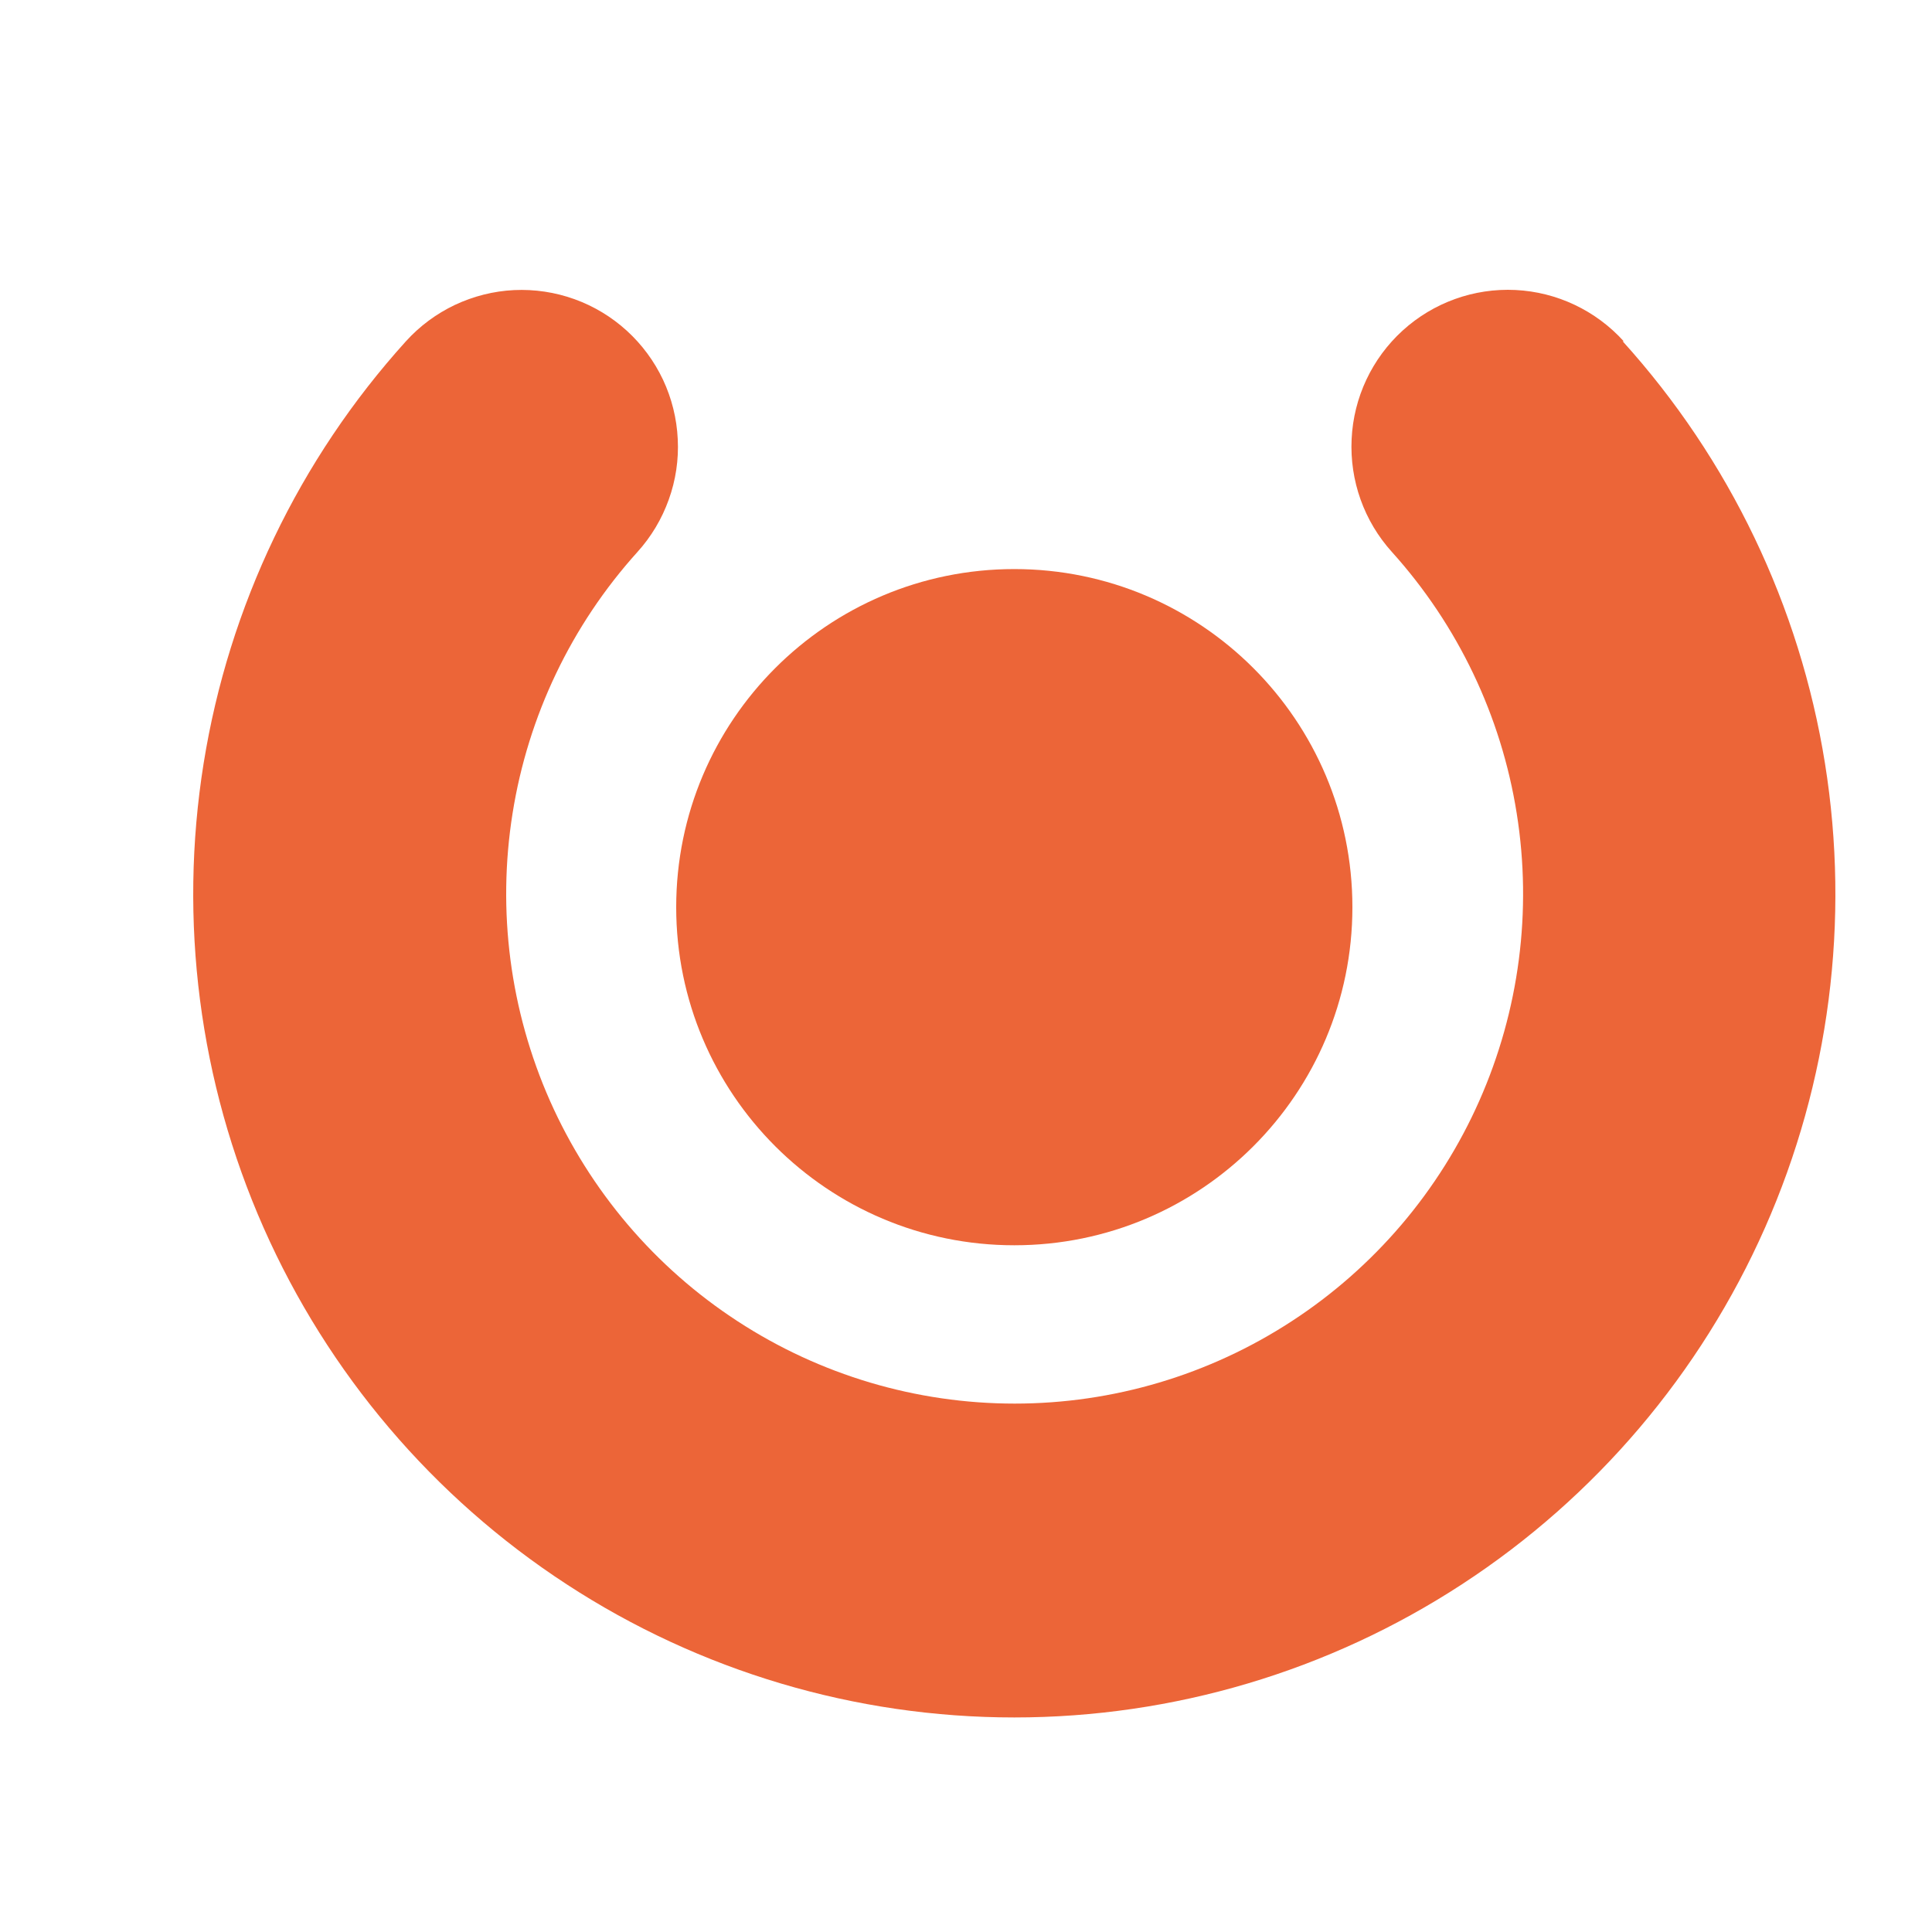 <svg width="20" height="20" viewBox="0 0 20 20" fill="none" xmlns="http://www.w3.org/2000/svg">
<path d="M10.5 12.891C12.433 12.891 14 11.324 14 9.391C14 7.458 12.433 5.891 10.5 5.891C8.567 5.891 7 7.458 7 9.391C7 11.324 8.567 12.891 10.5 12.891Z" fill="#EC6538"/>
<path d="M16.809 3.533C16.52 3.214 16.117 3.023 15.688 3.002C15.259 2.981 14.839 3.132 14.521 3.421C14.203 3.71 14.012 4.115 13.992 4.545C13.971 4.975 14.121 5.396 14.41 5.715C15.092 6.472 15.541 7.412 15.701 8.42C15.862 9.429 15.727 10.462 15.314 11.395C14.901 12.328 14.226 13.121 13.372 13.677C12.518 14.234 11.522 14.53 10.504 14.53C9.485 14.53 8.489 14.234 7.635 13.677C6.781 13.121 6.107 12.328 5.693 11.395C5.28 10.462 5.145 9.429 5.306 8.42C5.466 7.412 5.915 6.472 6.598 5.715C6.741 5.557 6.851 5.373 6.923 5.172C6.995 4.972 7.027 4.759 7.016 4.546C7.006 4.333 6.954 4.124 6.864 3.932C6.773 3.739 6.645 3.566 6.488 3.423C6.331 3.28 6.147 3.169 5.947 3.097C5.747 3.025 5.535 2.993 5.322 3.003C5.11 3.013 4.902 3.066 4.71 3.156C4.518 3.247 4.345 3.375 4.202 3.533C3.097 4.755 2.369 6.273 2.108 7.902C1.847 9.531 2.062 11.201 2.729 12.71C3.396 14.218 4.485 15.5 5.865 16.4C7.244 17.3 8.854 17.779 10.5 17.779C12.146 17.779 13.756 17.3 15.135 16.4C16.515 15.5 17.604 14.218 18.271 12.71C18.938 11.201 19.153 9.531 18.892 7.902C18.631 6.273 17.903 4.755 16.798 3.533H16.809Z" fill="#EC6538"/>
</svg>

